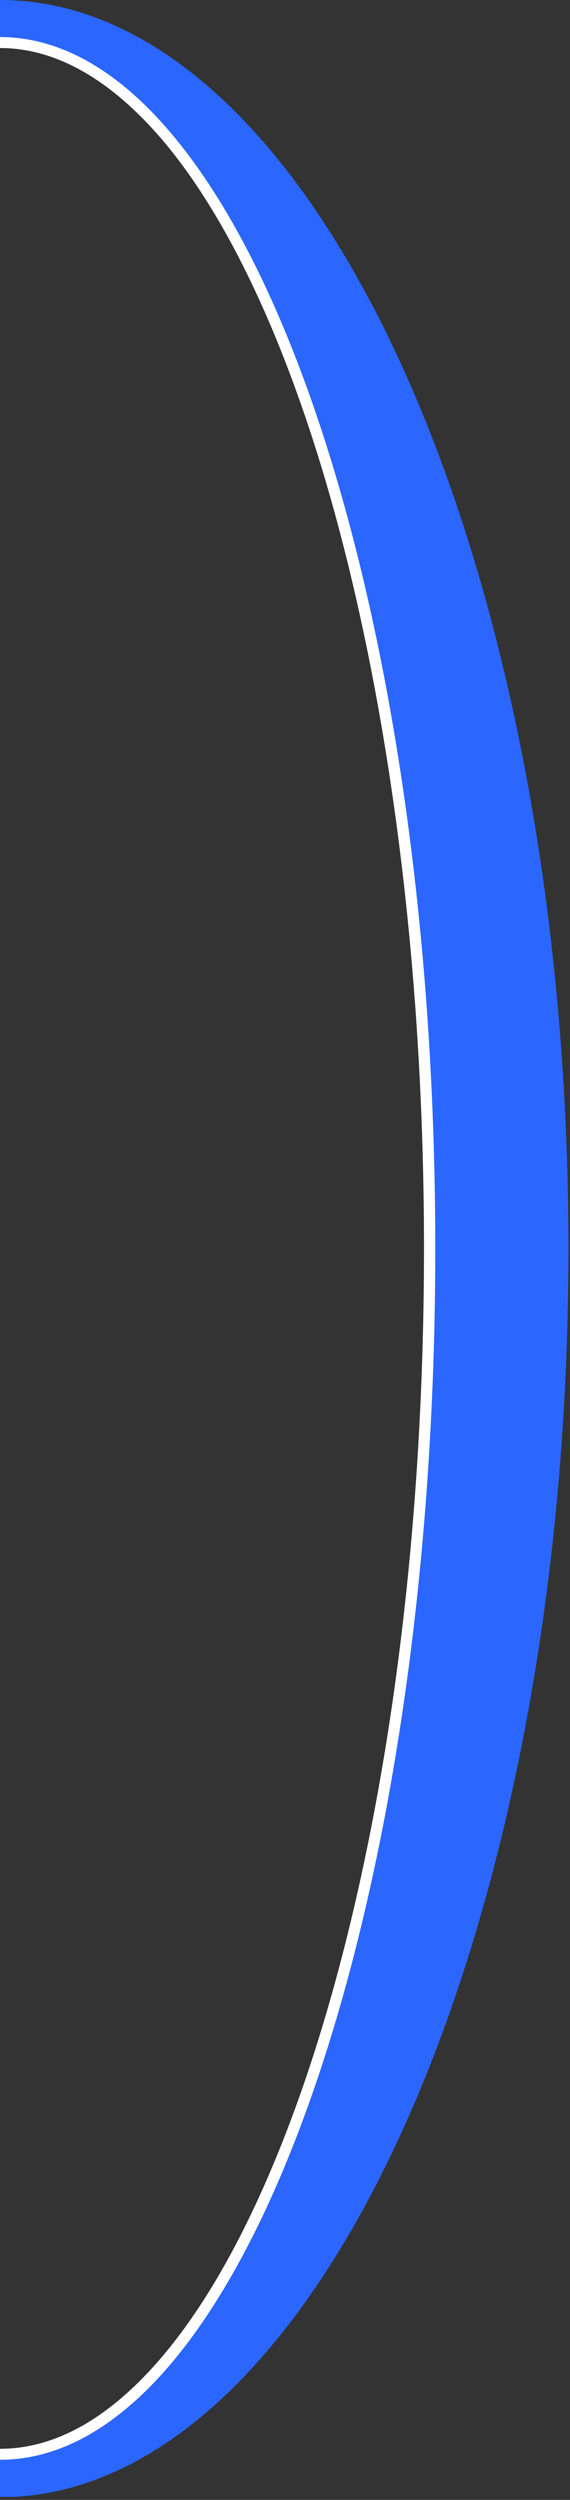 <?xml version="1.0" encoding="UTF-8"?> <svg xmlns="http://www.w3.org/2000/svg" width="52" height="228" viewBox="0 0 52 228" fill="none"><rect x="0" y="0" width="52" height="228" fill="#333333" stroke="none"/> <g clip-path="url(#clip0)"> <path d="M0 0V3.88C21.66 3.88 39.21 53.12 39.21 113.88C39.21 174.64 21.66 223.88 0 223.88V227.76C28.64 227.76 51.86 176.76 51.86 113.9C51.86 51.04 28.64 0 0 0Z" fill="#2A66FF"></path> <path d="M28.2 35.92C24.64 25.92 20.39 17.83 15.65 12.2C10.91 6.57 5.62 3.38 0 3.38V4.38C5.21 4.38 10.24 7.38 14.88 12.84C21.84 21.09 27.81 35 32 52.49C36.19 69.98 38.68 91.12 38.68 113.86C38.68 144.18 34.3 171.63 27.23 191.46C23.69 201.37 19.49 209.38 14.85 214.87C10.21 220.36 5.21 223.34 0 223.34V224.34C5.62 224.34 10.9 221.15 15.65 215.52C22.76 207.07 28.76 193.07 33 175.47C37.24 157.87 39.71 136.67 39.71 113.86C39.71 83.44 35.32 55.9 28.2 35.92Z" fill="white"></path> </g> <defs> <clipPath id="clip0"> <rect width="51.86" height="227.72" fill="white"></rect> </clipPath> </defs> </svg> 